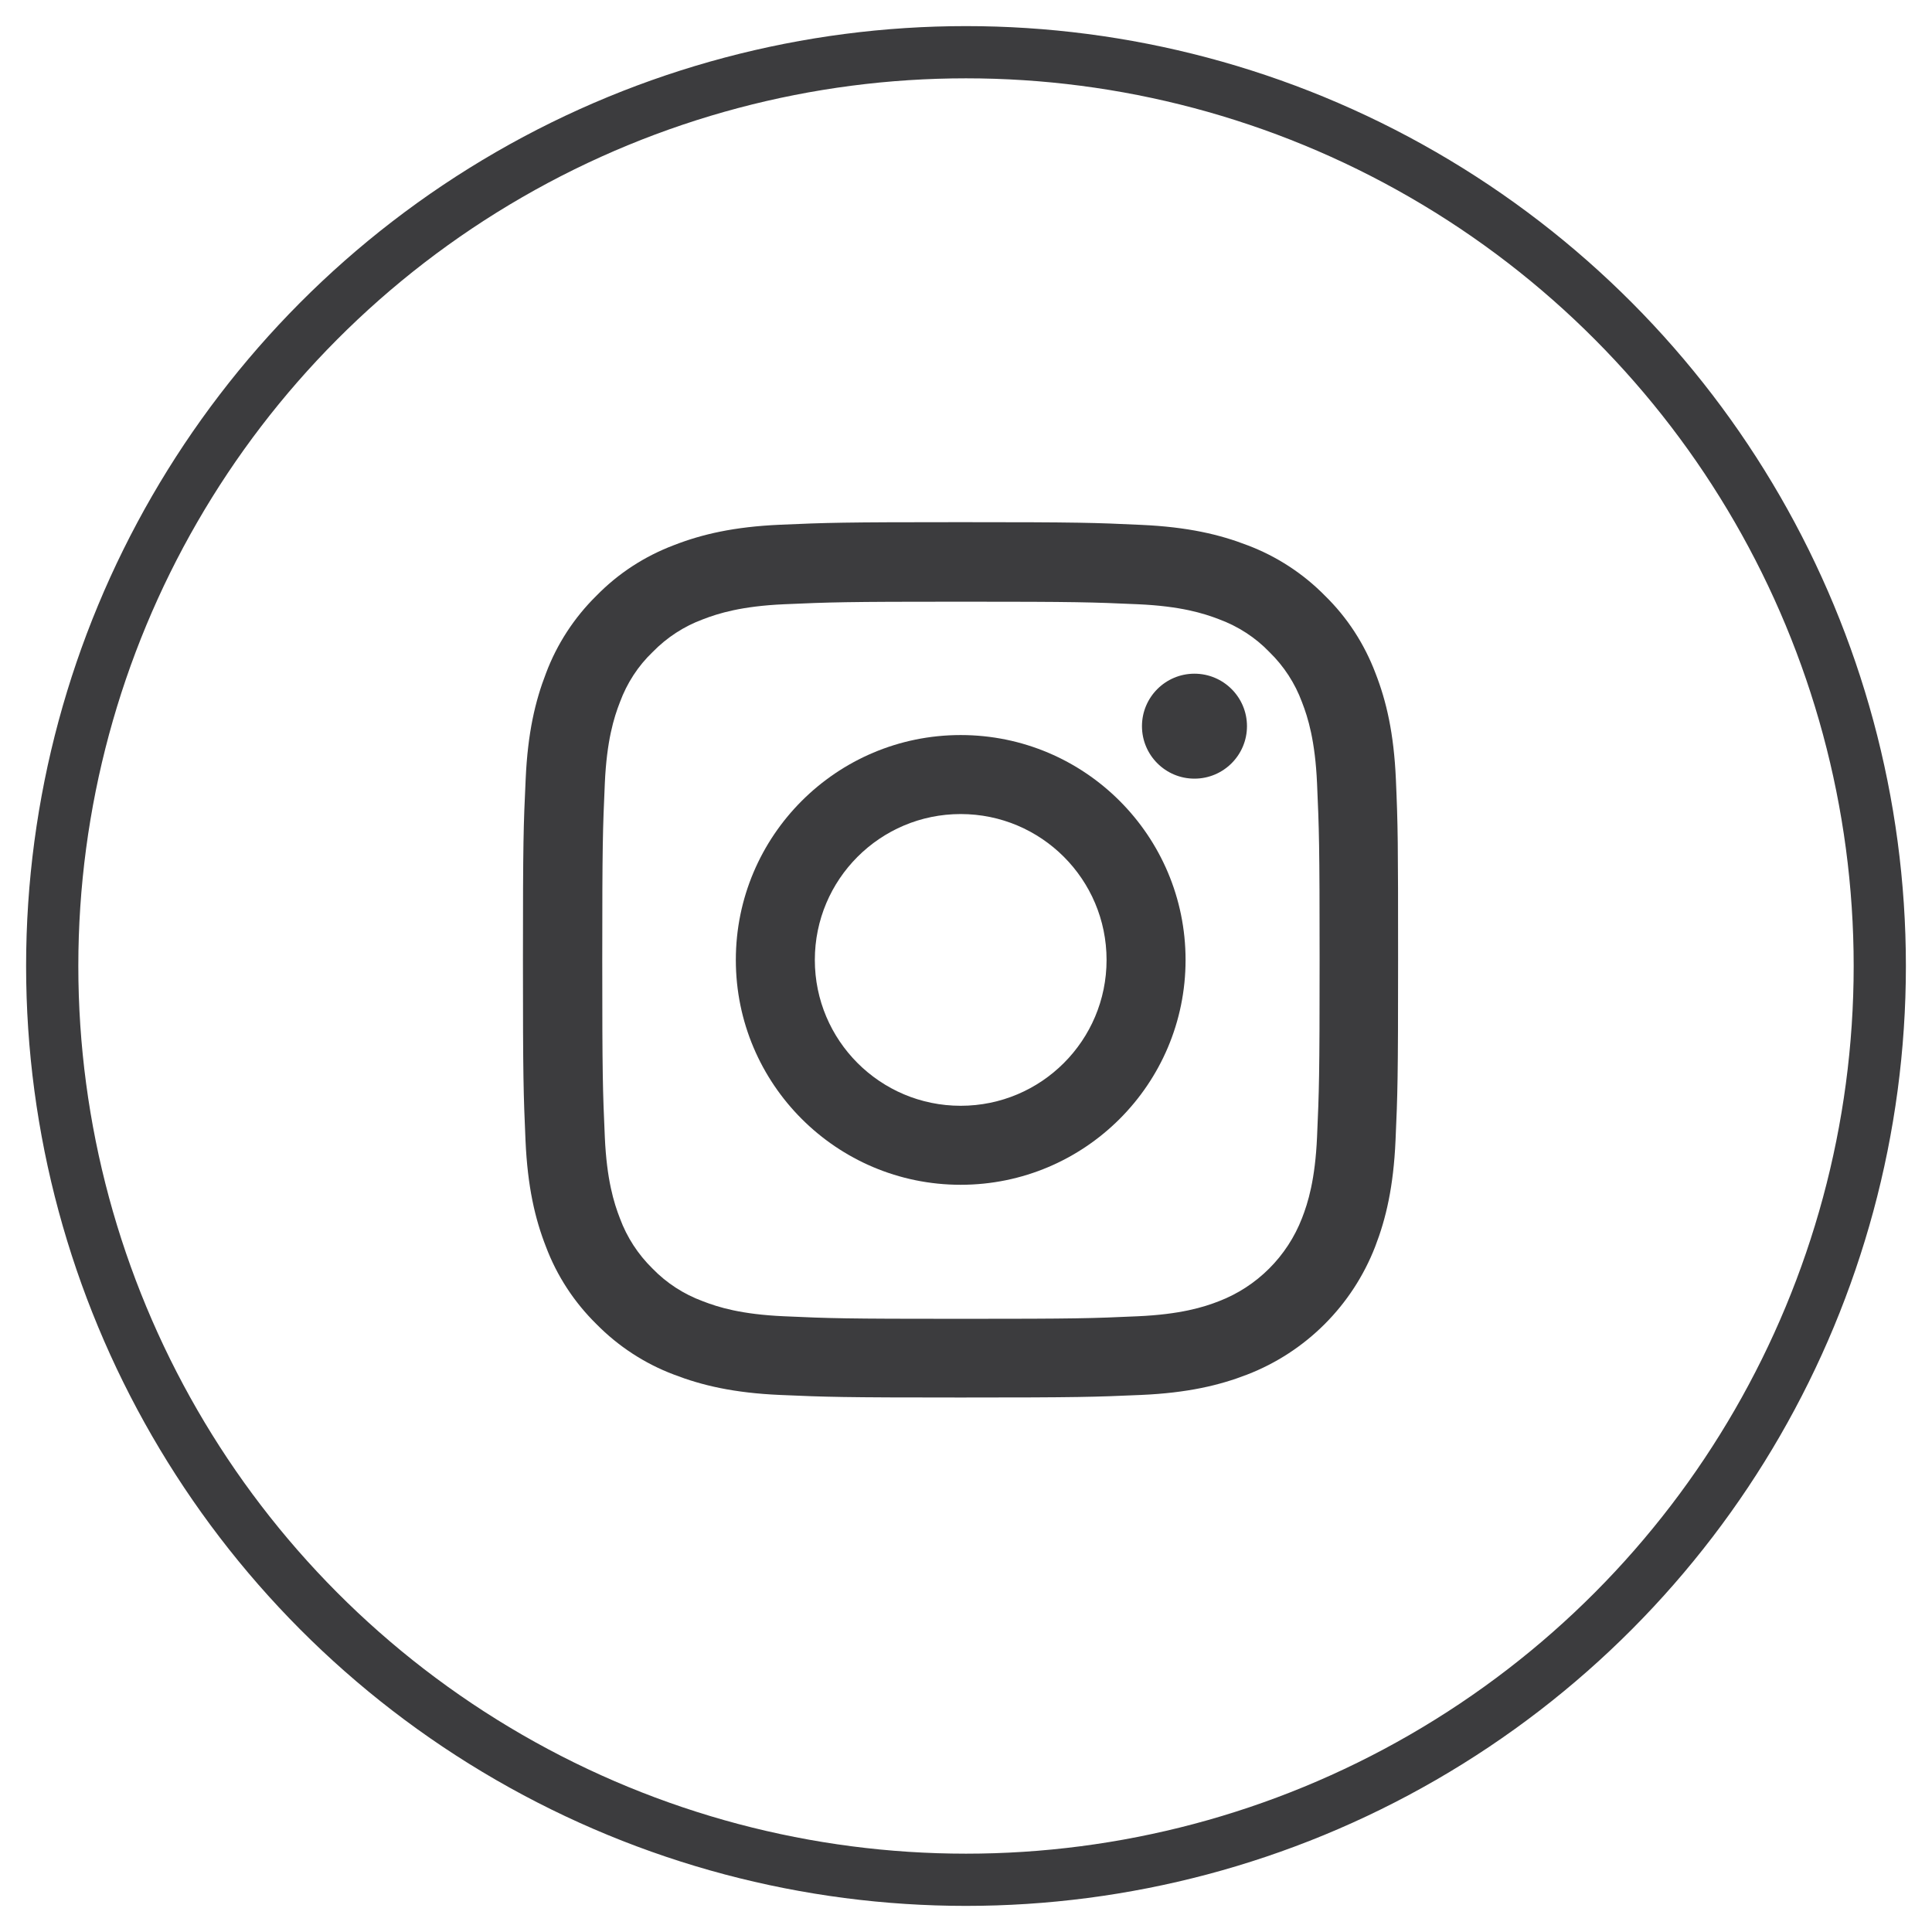 <?xml version="1.0" encoding="UTF-8"?>
<svg width="37px" height="37px" viewBox="0 0 37 37" version="1.1" xmlns="http://www.w3.org/2000/svg" xmlns:xlink="http://www.w3.org/1999/xlink">
    <title>insta</title>
    <g id="Page-13" stroke="none" stroke-width="1" fill="none" fill-rule="evenodd">
        <g id="insta" transform="translate(1, 1)">
            <circle id="Oval" stroke="#3C3C3E" cx="17.5" cy="17.5" r="17.5"></circle>
            <g id="instagram-2" transform="translate(9, 9)" fill="#3C3C3E" fill-rule="nonzero">
                <path d="M16.733,4.929 C16.694,4.038 16.55,3.426 16.343,2.895 C16.13,2.332 15.803,1.827 15.374,1.408 C14.955,0.982 14.447,0.652 13.89,0.442 C13.357,0.236 12.747,0.092 11.857,0.052 C10.959,0.01 10.674,0 8.398,0 C6.122,0 5.837,0.01 4.943,0.049 C4.053,0.088 3.44,0.233 2.91,0.439 C2.346,0.652 1.842,0.979 1.423,1.408 C0.997,1.827 0.666,2.335 0.457,2.892 C0.25,3.426 0.106,4.035 0.067,4.925 C0.025,5.823 0.015,6.108 0.015,8.384 C0.015,10.66 0.025,10.945 0.064,11.839 C0.103,12.729 0.247,13.342 0.454,13.872 C0.666,14.436 0.997,14.94 1.423,15.359 C1.842,15.785 2.35,16.116 2.906,16.325 C3.44,16.531 4.049,16.676 4.94,16.715 C5.834,16.754 6.119,16.764 8.395,16.764 C10.671,16.764 10.956,16.754 11.85,16.715 C12.741,16.676 13.353,16.531 13.884,16.325 C15.01,15.89 15.901,14.999 16.337,13.872 C16.543,13.339 16.687,12.729 16.726,11.839 C16.766,10.945 16.775,10.66 16.775,8.384 C16.775,6.108 16.772,5.823 16.733,4.929 Z M15.223,11.773 C15.187,12.592 15.05,13.034 14.935,13.329 C14.653,14.059 14.074,14.639 13.343,14.92 C13.049,15.035 12.603,15.172 11.788,15.208 C10.904,15.248 10.638,15.257 8.402,15.257 C6.165,15.257 5.896,15.248 5.015,15.208 C4.197,15.172 3.755,15.035 3.46,14.92 C3.096,14.786 2.766,14.573 2.497,14.295 C2.219,14.023 2.006,13.695 1.872,13.332 C1.757,13.037 1.619,12.592 1.583,11.776 C1.544,10.892 1.534,10.627 1.534,8.39 C1.534,6.153 1.544,5.885 1.583,5.004 C1.619,4.185 1.757,3.743 1.872,3.448 C2.006,3.085 2.219,2.754 2.5,2.486 C2.772,2.207 3.1,1.994 3.463,1.86 C3.758,1.746 4.203,1.608 5.019,1.572 C5.903,1.533 6.168,1.523 8.405,1.523 C10.645,1.523 10.91,1.533 11.791,1.572 C12.61,1.608 13.052,1.746 13.347,1.86 C13.71,1.994 14.041,2.207 14.309,2.486 C14.588,2.757 14.801,3.085 14.935,3.448 C15.05,3.743 15.187,4.188 15.223,5.004 C15.262,5.888 15.272,6.153 15.272,8.39 C15.272,10.627 15.262,10.889 15.223,11.773 Z" id="Shape"></path>
                <path d="M8.398,4.077 C6.021,4.077 4.092,6.006 4.092,8.384 C4.092,10.761 6.021,12.69 8.398,12.69 C10.776,12.69 12.705,10.761 12.705,8.384 C12.705,6.006 10.776,4.077 8.398,4.077 Z M8.398,11.177 C6.856,11.177 5.605,9.926 5.605,8.384 C5.605,6.841 6.856,5.59 8.398,5.59 C9.941,5.59 11.192,6.841 11.192,8.384 C11.192,9.926 9.941,11.177 8.398,11.177 L8.398,11.177 Z" id="Shape"></path>
                <path d="M13.881,3.907 C13.881,4.462 13.43,4.912 12.875,4.912 C12.32,4.912 11.87,4.462 11.87,3.907 C11.87,3.352 12.32,2.902 12.875,2.902 C13.43,2.902 13.881,3.352 13.881,3.907 L13.881,3.907 Z" id="Path"></path>
            </g>
        </g>
    </g>
</svg>